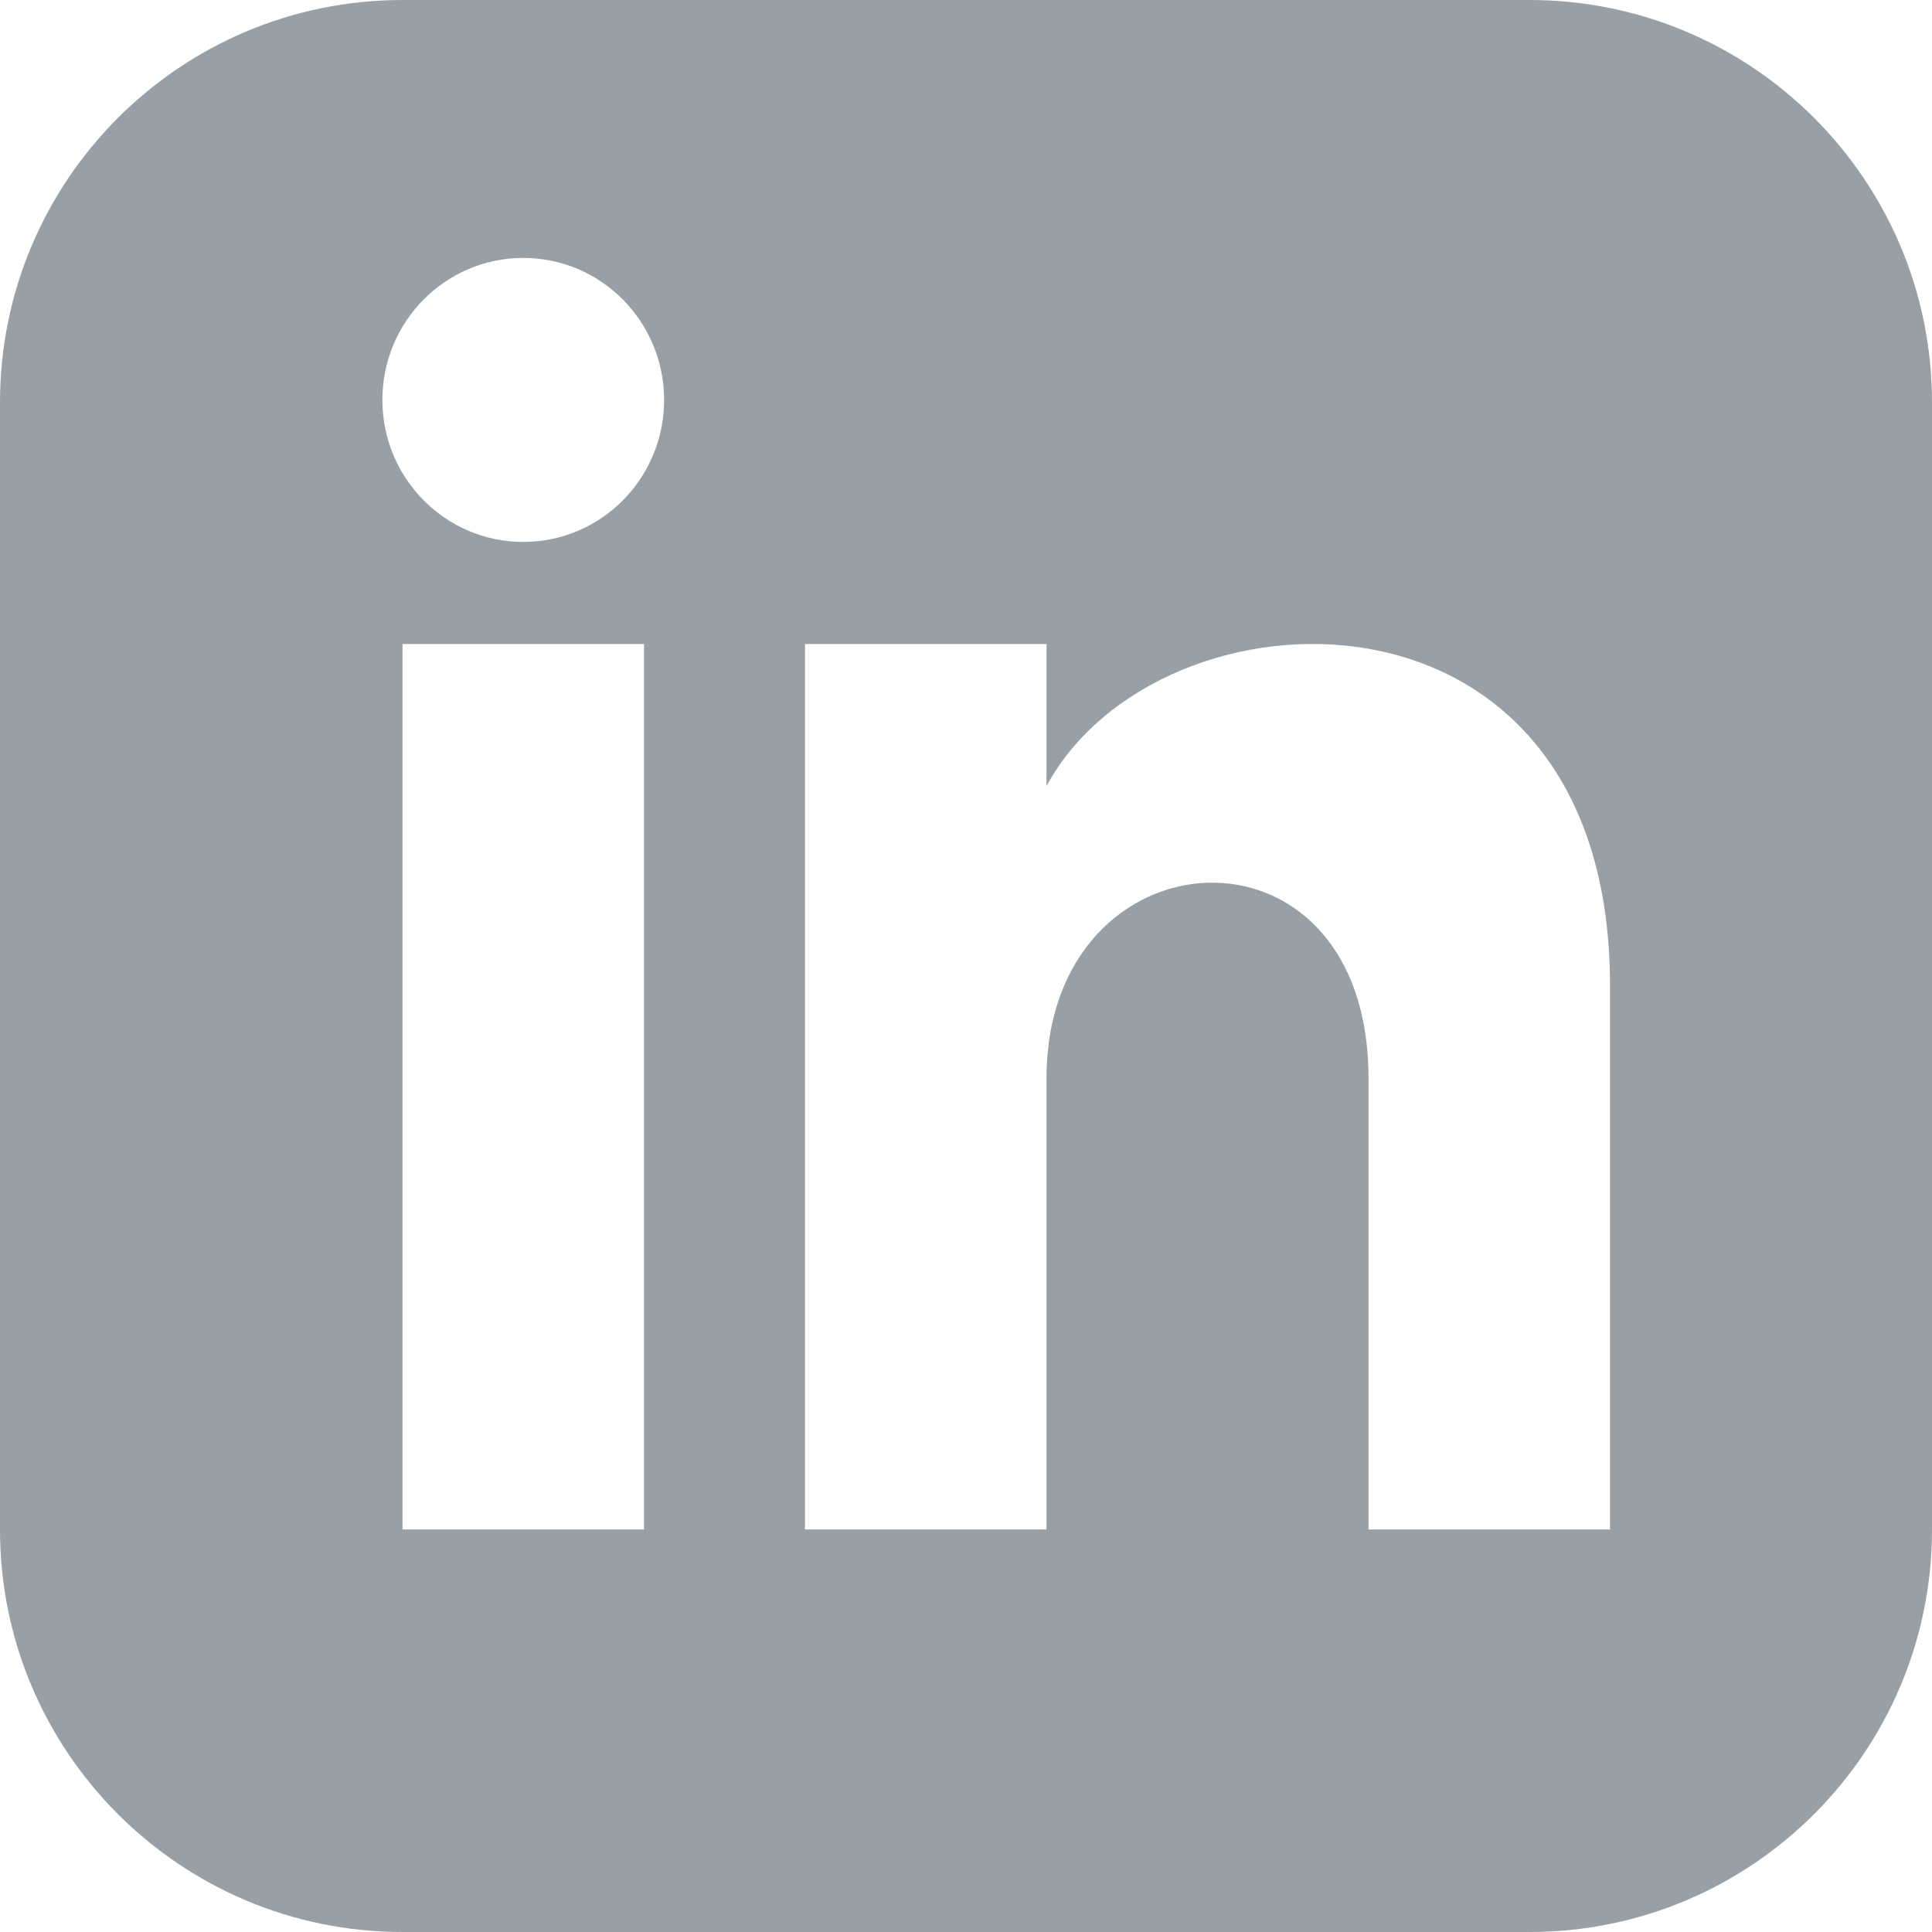 <?xml version="1.0" encoding="UTF-8"?>
<svg width="110px" height="110px" viewBox="0 0 110 110" version="1.1" xmlns="http://www.w3.org/2000/svg" xmlns:xlink="http://www.w3.org/1999/xlink">
    <!-- Generator: Sketch 46.2 (44496) - http://www.bohemiancoding.com/sketch -->
    <title>linkedin-grey-icon</title>
    <desc>Created with Sketch.</desc>
    <defs></defs>
    <g id="Page-1" stroke="none" stroke-width="1" fill="none" fill-rule="evenodd">
        <g id="linkedin-grey-icon" fill-rule="nonzero" fill="#98A0A6">
            <path d="M87.083,0 C99.743,0 110,10.262 110,22.917 L110,87.083 C110,99.738 99.743,110 87.083,110 L22.917,110 C10.262,110 0,99.738 0,87.083 L0,22.917 C0,10.262 10.262,0 22.917,0 L87.083,0 Z M36.667,87.083 L36.667,36.667 L22.917,36.667 L22.917,87.083 L36.667,87.083 Z M29.792,30.855 C34.224,30.855 37.812,27.234 37.812,22.77 C37.812,18.306 34.219,14.685 29.792,14.685 C25.364,14.685 21.771,18.306 21.771,22.77 C21.771,27.234 25.364,30.855 29.792,30.855 Z M91.667,87.083 L91.667,56.105 C91.667,32.028 65.982,32.904 59.583,44.756 L59.583,36.667 L45.833,36.667 L45.833,87.083 L59.583,87.083 L59.583,61.398 C59.583,47.13 77.917,45.962 77.917,61.398 L77.917,87.083 L91.667,87.083 Z" id="Shape"></path>
        </g>
    </g>
</svg>